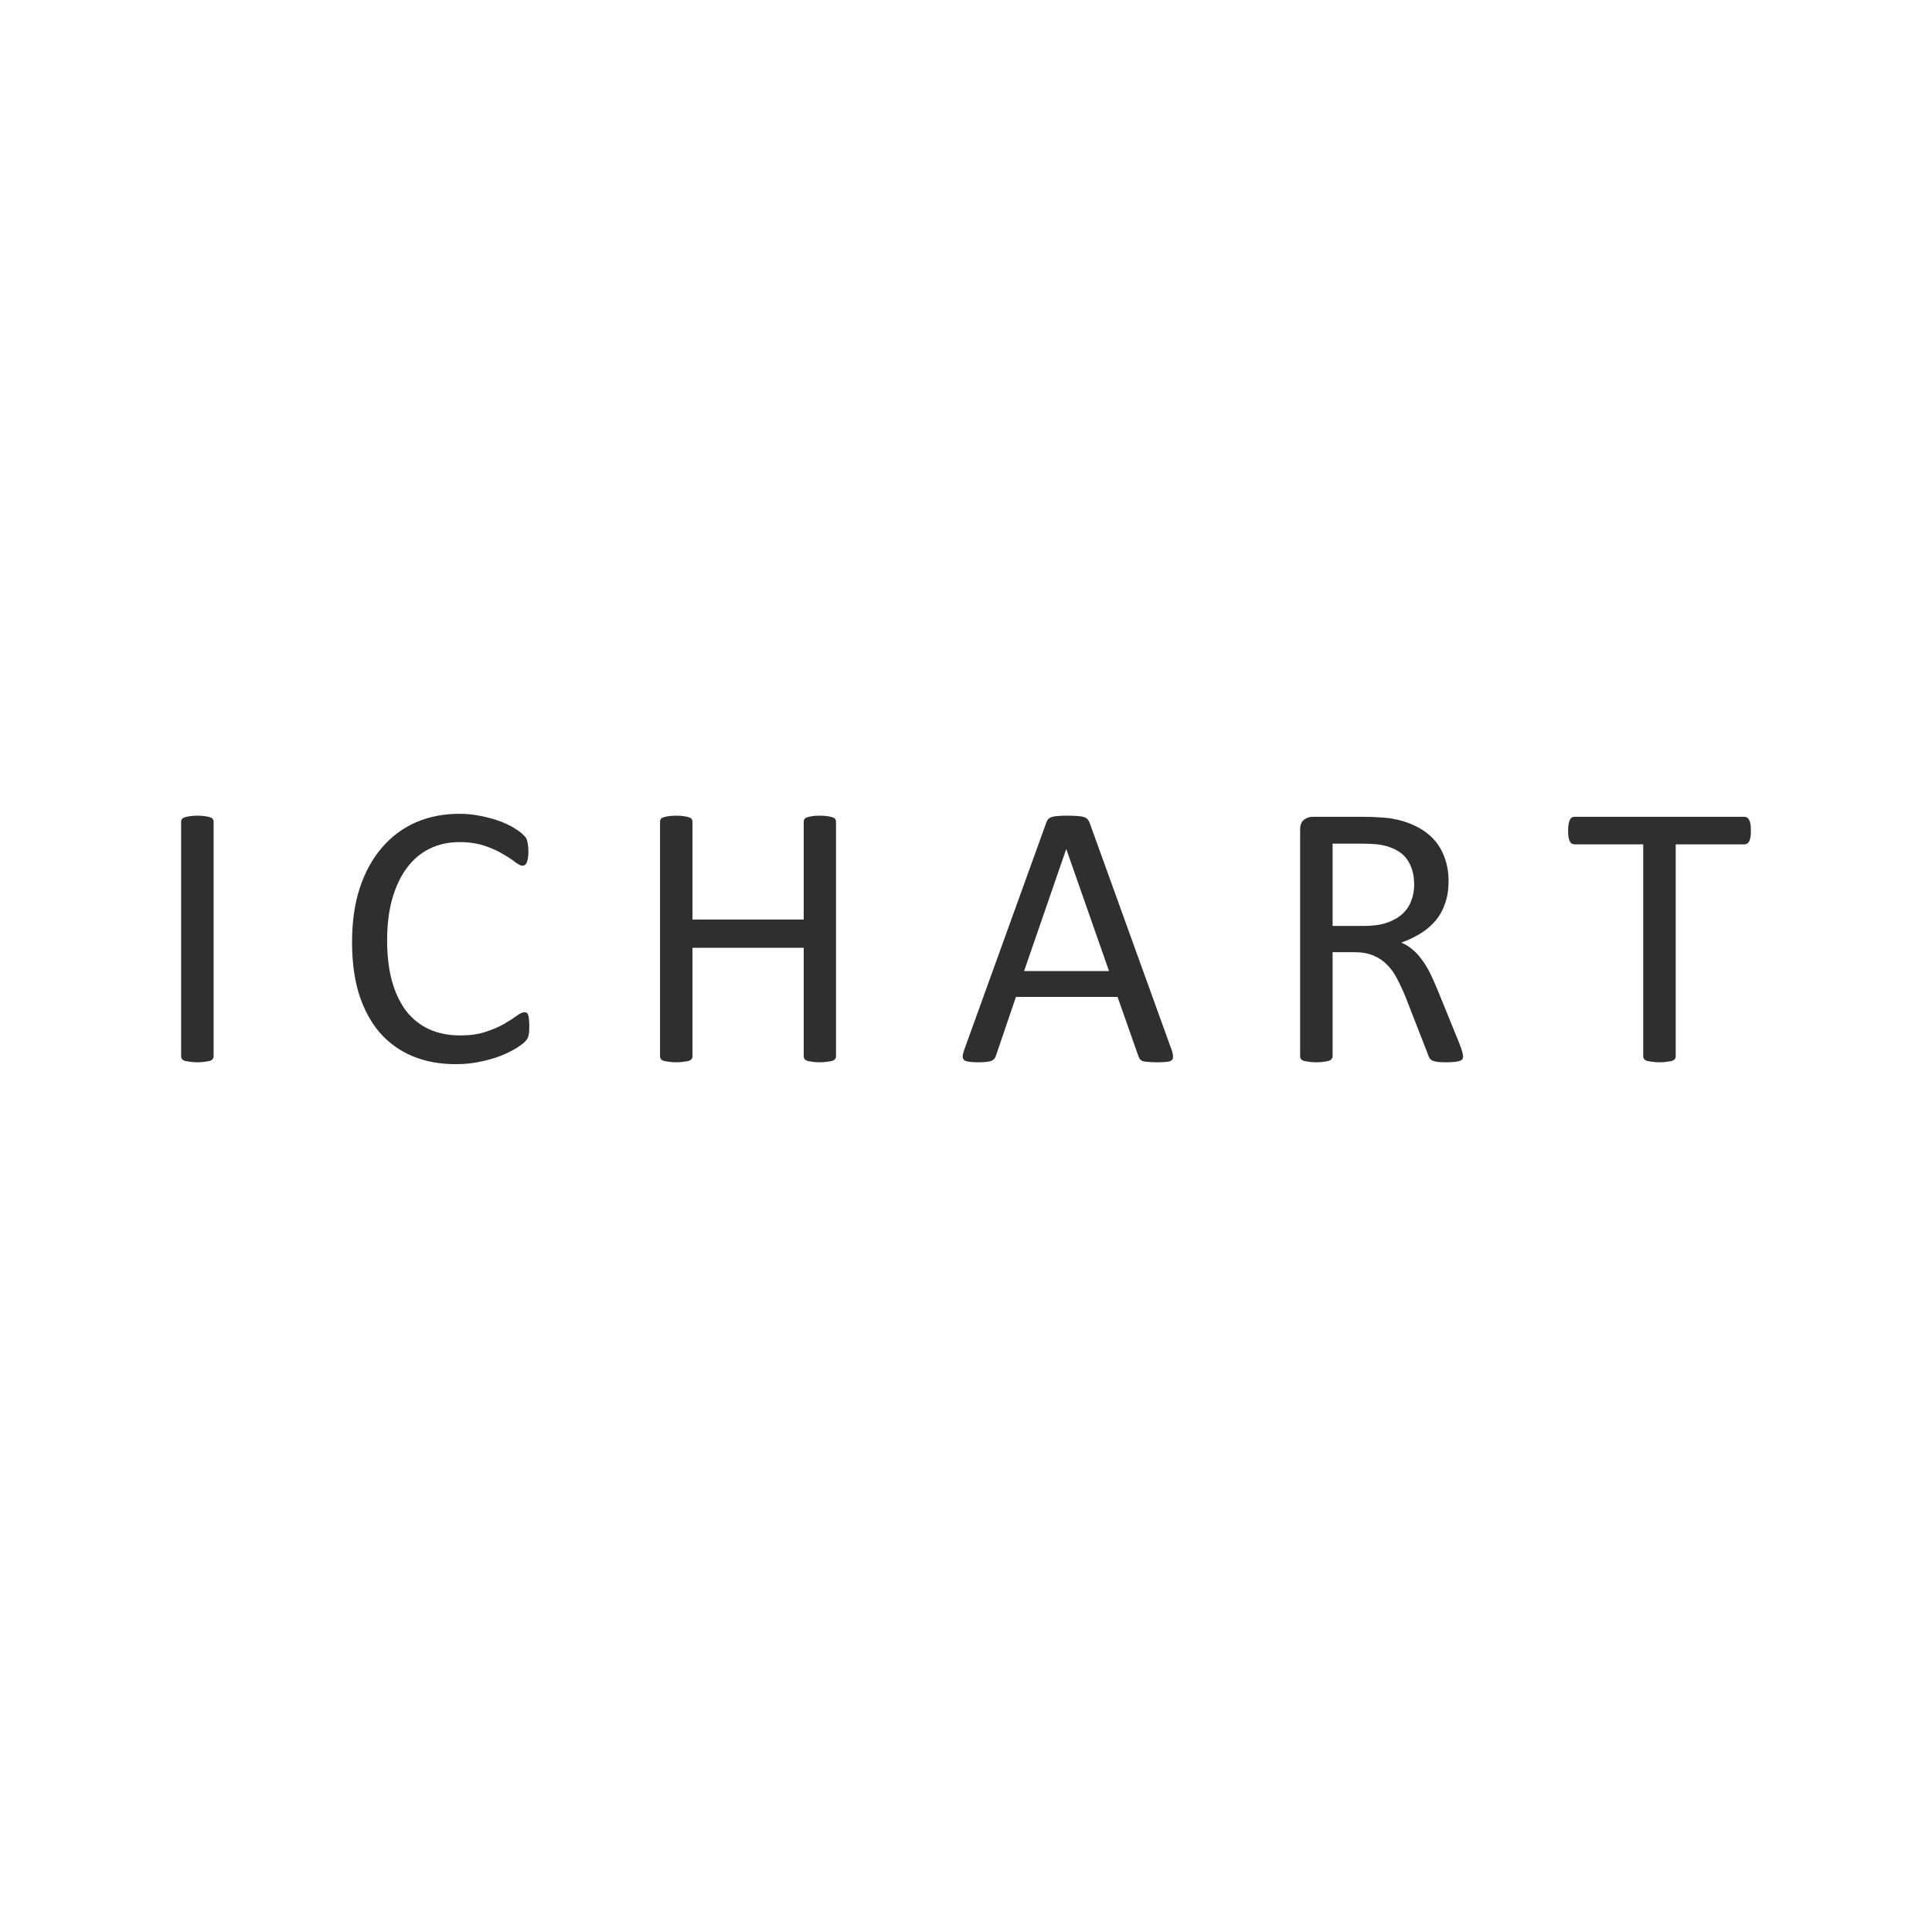 <?xml version="1.0" encoding="UTF-8"?> <svg xmlns="http://www.w3.org/2000/svg" width="32" height="32" viewBox="0 0 32 32" fill="none"><path d="M3.538 17.494C3.538 17.511 3.534 17.526 3.525 17.538C3.517 17.551 3.503 17.561 3.482 17.57C3.461 17.576 3.433 17.581 3.397 17.585C3.364 17.591 3.321 17.595 3.269 17.595C3.219 17.595 3.176 17.591 3.141 17.585C3.105 17.581 3.077 17.576 3.056 17.57C3.035 17.561 3.021 17.551 3.013 17.538C3.004 17.526 3 17.511 3 17.494V13.61C3 13.593 3.004 13.579 3.013 13.566C3.023 13.554 3.039 13.544 3.059 13.538C3.082 13.53 3.111 13.523 3.144 13.519C3.179 13.513 3.221 13.51 3.269 13.51C3.321 13.51 3.364 13.513 3.397 13.519C3.433 13.523 3.461 13.53 3.482 13.538C3.503 13.544 3.517 13.554 3.525 13.566C3.534 13.579 3.538 13.593 3.538 13.61V17.494Z" fill="#2F2F2F"></path><path d="M8.767 17.003C8.767 17.037 8.766 17.066 8.764 17.091C8.762 17.116 8.758 17.138 8.752 17.157C8.748 17.175 8.741 17.192 8.733 17.207C8.725 17.221 8.71 17.239 8.689 17.26C8.668 17.281 8.625 17.313 8.558 17.357C8.491 17.398 8.408 17.44 8.308 17.482C8.21 17.521 8.096 17.555 7.967 17.582C7.839 17.611 7.7 17.626 7.548 17.626C7.285 17.626 7.047 17.582 6.834 17.494C6.624 17.407 6.444 17.277 6.293 17.107C6.145 16.936 6.031 16.725 5.949 16.475C5.87 16.223 5.831 15.933 5.831 15.605C5.831 15.27 5.873 14.97 5.959 14.708C6.046 14.445 6.168 14.223 6.325 14.041C6.481 13.858 6.668 13.718 6.885 13.622C7.103 13.527 7.345 13.479 7.61 13.479C7.727 13.479 7.841 13.49 7.951 13.513C8.062 13.534 8.164 13.561 8.258 13.594C8.351 13.628 8.435 13.666 8.508 13.71C8.581 13.754 8.631 13.79 8.658 13.819C8.687 13.847 8.706 13.867 8.714 13.882C8.723 13.897 8.729 13.914 8.733 13.935C8.739 13.954 8.743 13.977 8.745 14.004C8.75 14.031 8.752 14.063 8.752 14.101C8.752 14.143 8.75 14.178 8.745 14.207C8.741 14.236 8.735 14.261 8.727 14.282C8.718 14.301 8.708 14.316 8.695 14.326C8.685 14.334 8.671 14.339 8.655 14.339C8.626 14.339 8.585 14.319 8.533 14.279C8.481 14.238 8.413 14.193 8.329 14.145C8.248 14.095 8.148 14.05 8.029 14.01C7.912 13.969 7.772 13.948 7.607 13.948C7.428 13.948 7.264 13.984 7.116 14.057C6.97 14.128 6.845 14.233 6.741 14.373C6.636 14.513 6.555 14.684 6.497 14.886C6.44 15.086 6.412 15.316 6.412 15.574C6.412 15.831 6.439 16.058 6.494 16.256C6.55 16.452 6.629 16.617 6.731 16.75C6.836 16.881 6.963 16.982 7.113 17.05C7.263 17.117 7.433 17.15 7.623 17.15C7.783 17.15 7.923 17.131 8.042 17.091C8.163 17.051 8.265 17.008 8.348 16.96C8.434 16.91 8.504 16.865 8.558 16.825C8.612 16.785 8.655 16.766 8.686 16.766C8.701 16.766 8.713 16.769 8.724 16.775C8.734 16.781 8.742 16.794 8.749 16.813C8.755 16.829 8.759 16.853 8.761 16.884C8.765 16.916 8.767 16.955 8.767 17.003Z" fill="#2F2F2F"></path><path d="M13.847 17.494C13.847 17.511 13.842 17.526 13.834 17.538C13.826 17.551 13.811 17.561 13.79 17.57C13.77 17.576 13.741 17.581 13.706 17.585C13.672 17.591 13.631 17.595 13.581 17.595C13.527 17.595 13.483 17.591 13.449 17.585C13.416 17.581 13.389 17.576 13.368 17.57C13.347 17.561 13.333 17.551 13.324 17.538C13.316 17.526 13.312 17.511 13.312 17.494V15.699H11.47V17.494C11.47 17.511 11.466 17.526 11.457 17.538C11.449 17.551 11.434 17.561 11.413 17.57C11.393 17.576 11.364 17.581 11.329 17.585C11.296 17.591 11.253 17.595 11.201 17.595C11.151 17.595 11.108 17.591 11.072 17.585C11.037 17.581 11.009 17.576 10.988 17.57C10.967 17.561 10.953 17.551 10.944 17.538C10.936 17.526 10.932 17.511 10.932 17.494V13.61C10.932 13.593 10.936 13.579 10.944 13.566C10.953 13.554 10.967 13.544 10.988 13.538C11.009 13.53 11.037 13.523 11.072 13.519C11.108 13.513 11.151 13.51 11.201 13.51C11.253 13.51 11.296 13.513 11.329 13.519C11.364 13.523 11.393 13.53 11.413 13.538C11.434 13.544 11.449 13.554 11.457 13.566C11.466 13.579 11.47 13.593 11.47 13.61V15.23H13.312V13.61C13.312 13.593 13.316 13.579 13.324 13.566C13.333 13.554 13.347 13.544 13.368 13.538C13.389 13.53 13.416 13.523 13.449 13.519C13.483 13.513 13.527 13.51 13.581 13.51C13.631 13.51 13.672 13.513 13.706 13.519C13.741 13.523 13.77 13.53 13.79 13.538C13.811 13.544 13.826 13.554 13.834 13.566C13.842 13.579 13.847 13.593 13.847 13.61V17.494Z" fill="#2F2F2F"></path><path d="M19.404 17.385C19.421 17.431 19.429 17.468 19.429 17.497C19.431 17.525 19.424 17.546 19.408 17.56C19.391 17.575 19.363 17.584 19.323 17.588C19.286 17.592 19.235 17.595 19.17 17.595C19.105 17.595 19.053 17.592 19.014 17.588C18.976 17.586 18.947 17.582 18.926 17.576C18.907 17.567 18.892 17.557 18.882 17.544C18.874 17.532 18.865 17.516 18.857 17.497L18.51 16.512H16.827L16.496 17.485C16.489 17.504 16.481 17.52 16.471 17.535C16.46 17.548 16.445 17.559 16.424 17.57C16.405 17.578 16.377 17.584 16.339 17.588C16.304 17.592 16.257 17.595 16.199 17.595C16.138 17.595 16.088 17.591 16.049 17.585C16.011 17.581 15.984 17.572 15.967 17.557C15.953 17.542 15.945 17.521 15.945 17.494C15.947 17.465 15.957 17.428 15.973 17.382L17.331 13.622C17.339 13.6 17.35 13.581 17.362 13.566C17.377 13.552 17.396 13.54 17.422 13.532C17.449 13.523 17.482 13.518 17.522 13.516C17.563 13.512 17.615 13.51 17.678 13.51C17.745 13.51 17.8 13.512 17.844 13.516C17.887 13.518 17.923 13.523 17.95 13.532C17.977 13.54 17.998 13.553 18.013 13.569C18.027 13.584 18.039 13.603 18.047 13.626L19.404 17.385ZM17.662 14.066H17.659L16.962 16.084H18.369L17.662 14.066Z" fill="#2F2F2F"></path><path d="M24.233 17.494C24.233 17.511 24.23 17.526 24.224 17.538C24.218 17.551 24.204 17.561 24.183 17.57C24.163 17.578 24.133 17.584 24.096 17.588C24.058 17.592 24.008 17.595 23.946 17.595C23.892 17.595 23.847 17.592 23.811 17.588C23.778 17.584 23.751 17.578 23.73 17.57C23.709 17.559 23.692 17.546 23.68 17.529C23.669 17.512 23.66 17.491 23.652 17.466L23.28 16.512C23.236 16.404 23.19 16.305 23.142 16.215C23.096 16.123 23.041 16.045 22.976 15.981C22.912 15.914 22.835 15.863 22.748 15.827C22.66 15.79 22.555 15.771 22.432 15.771H22.072V17.494C22.072 17.511 22.067 17.526 22.057 17.538C22.048 17.551 22.034 17.561 22.013 17.57C21.994 17.576 21.967 17.581 21.932 17.585C21.898 17.591 21.855 17.595 21.803 17.595C21.751 17.595 21.707 17.591 21.672 17.585C21.639 17.581 21.611 17.576 21.591 17.57C21.57 17.561 21.555 17.551 21.547 17.538C21.538 17.526 21.534 17.511 21.534 17.494V13.748C21.534 13.666 21.555 13.61 21.597 13.579C21.641 13.545 21.687 13.529 21.735 13.529H22.595C22.697 13.529 22.781 13.532 22.848 13.538C22.917 13.542 22.978 13.547 23.032 13.554C23.189 13.581 23.326 13.623 23.445 13.682C23.566 13.74 23.667 13.814 23.749 13.904C23.83 13.993 23.89 14.097 23.93 14.213C23.972 14.328 23.993 14.455 23.993 14.595C23.993 14.731 23.974 14.853 23.936 14.961C23.901 15.067 23.849 15.162 23.78 15.246C23.711 15.327 23.629 15.398 23.533 15.458C23.437 15.519 23.33 15.57 23.211 15.612C23.277 15.641 23.338 15.678 23.392 15.724C23.446 15.768 23.496 15.821 23.542 15.884C23.59 15.946 23.635 16.018 23.677 16.099C23.718 16.181 23.76 16.273 23.802 16.375L24.165 17.266C24.194 17.341 24.213 17.394 24.221 17.426C24.229 17.455 24.233 17.478 24.233 17.494ZM23.423 14.651C23.423 14.493 23.388 14.36 23.317 14.251C23.246 14.14 23.127 14.061 22.96 14.013C22.908 13.999 22.849 13.988 22.782 13.982C22.718 13.976 22.632 13.973 22.526 13.973H22.072V15.336H22.598C22.739 15.336 22.861 15.32 22.964 15.286C23.068 15.251 23.154 15.203 23.223 15.142C23.292 15.08 23.342 15.007 23.373 14.924C23.407 14.84 23.423 14.749 23.423 14.651Z" fill="#2F2F2F"></path><path d="M29 13.76C29 13.8 28.998 13.834 28.994 13.863C28.99 13.892 28.982 13.916 28.972 13.935C28.963 13.952 28.952 13.964 28.937 13.973C28.925 13.981 28.91 13.985 28.894 13.985H27.755V17.494C27.755 17.511 27.751 17.526 27.743 17.538C27.734 17.551 27.72 17.561 27.699 17.57C27.678 17.576 27.65 17.581 27.614 17.585C27.581 17.591 27.538 17.595 27.486 17.595C27.436 17.595 27.393 17.591 27.358 17.585C27.323 17.581 27.294 17.576 27.273 17.57C27.253 17.561 27.238 17.551 27.23 17.538C27.221 17.526 27.217 17.511 27.217 17.494V13.985H26.079C26.062 13.985 26.047 13.981 26.032 13.973C26.019 13.964 26.009 13.952 26.001 13.935C25.992 13.916 25.985 13.892 25.979 13.863C25.974 13.834 25.973 13.8 25.973 13.76C25.973 13.72 25.974 13.686 25.979 13.657C25.985 13.626 25.992 13.601 26.001 13.582C26.009 13.563 26.019 13.549 26.032 13.541C26.047 13.533 26.062 13.529 26.079 13.529H28.894C28.91 13.529 28.925 13.533 28.937 13.541C28.952 13.549 28.963 13.563 28.972 13.582C28.982 13.601 28.99 13.626 28.994 13.657C28.998 13.686 29 13.72 29 13.76Z" fill="#2F2F2F"></path></svg> 